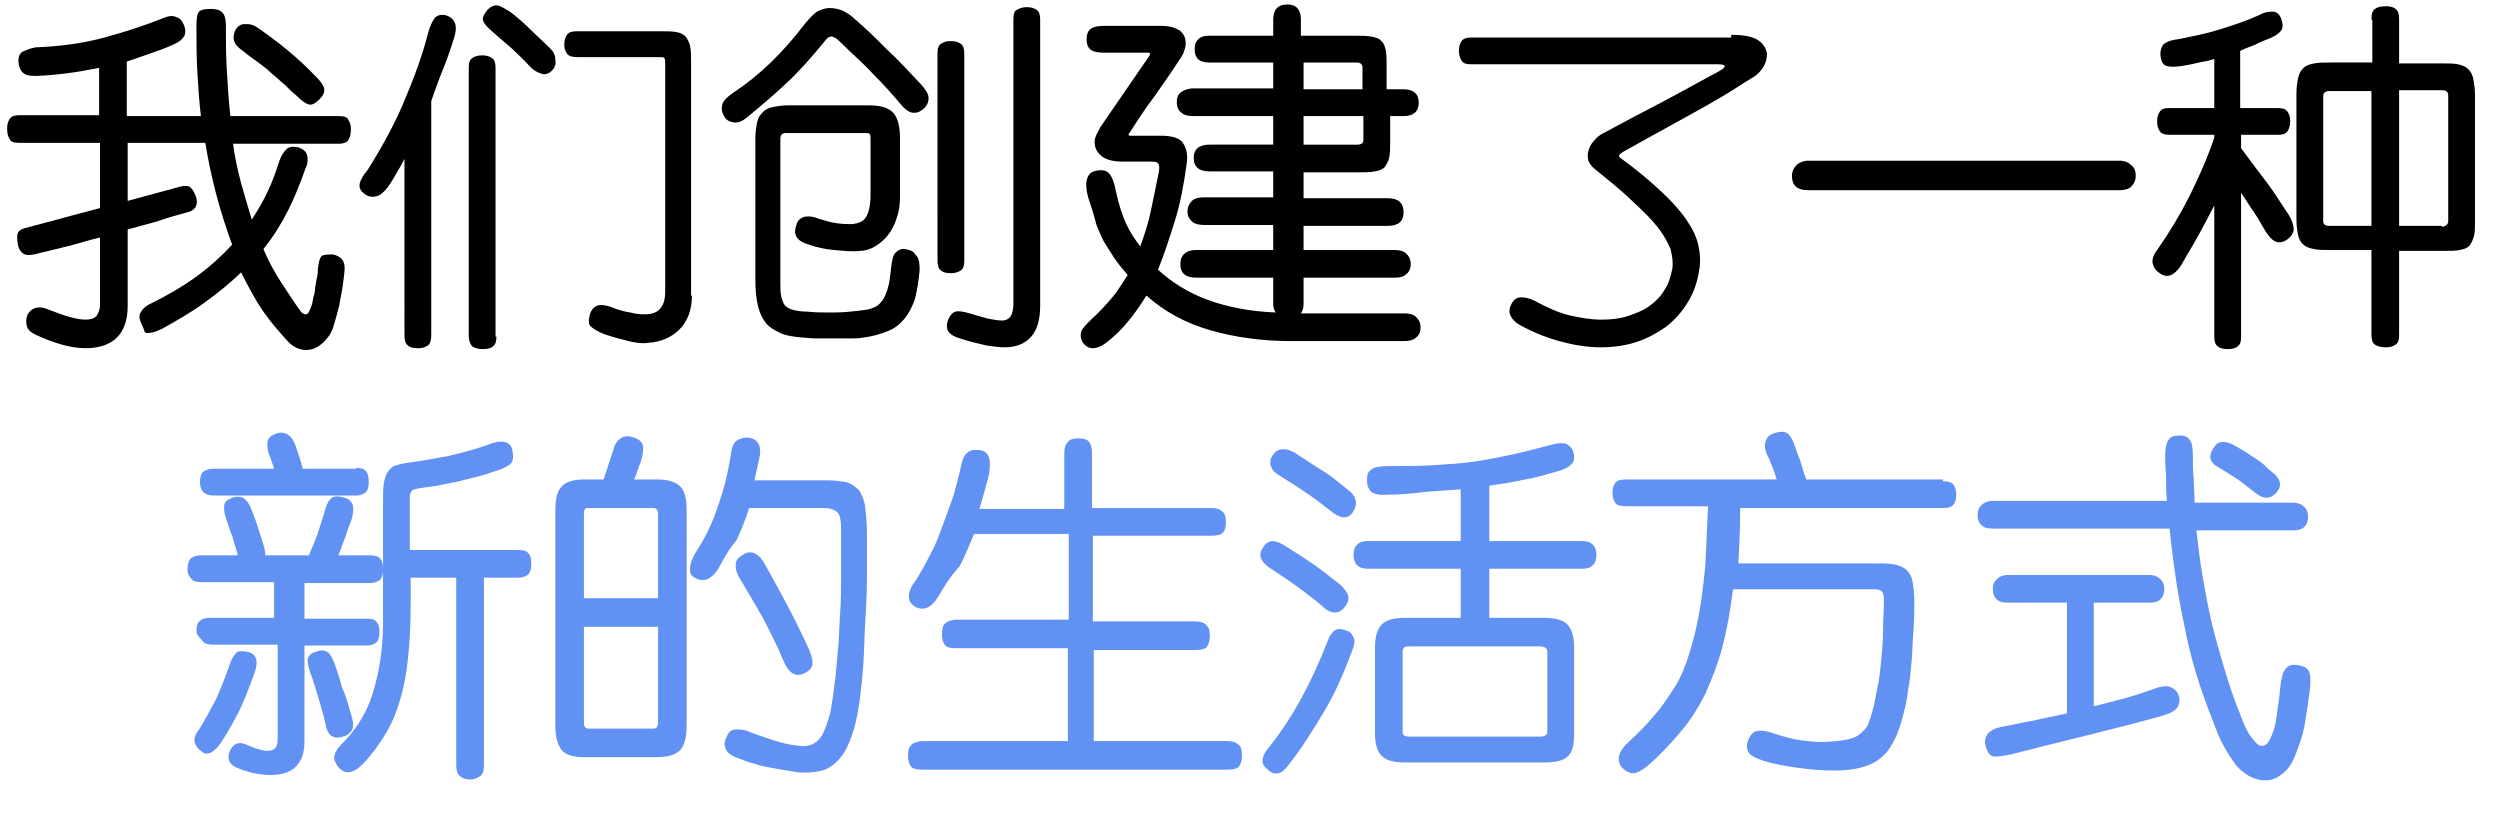 <?xml version="1.0" encoding="utf-8"?>
<!-- Generator: Adobe Illustrator 25.2.1, SVG Export Plug-In . SVG Version: 6.00 Build 0)  -->
<svg version="1.1" id="レイヤー_1" xmlns="http://www.w3.org/2000/svg" xmlns:xlink="http://www.w3.org/1999/xlink" x="0px"
	 y="0px" width="280px" height="93.2px" viewBox="0 0 280 93.2" style="enable-background:new 0 0 280 93.2;" xml:space="preserve">
<style type="text/css">
	.st0{enable-background:new    ;}
	.st1{fill:#6191F2;}
</style>
<g class="st0">
	<path d="M22,2.9c0-0.9,0.1-1.4,0.3-1.6C22.5,1.1,22.9,1,23.6,1c0.6,0,1,0.1,1.3,0.4c0.3,0.3,0.4,0.8,0.4,1.5c0,1.6,0,3.2,0.1,4.9
		c0.1,1.7,0.2,3.4,0.4,5.2h12.1c0.6,0,1,0.1,1.1,0.4c0.2,0.3,0.3,0.6,0.3,1.1c0,0.5-0.1,0.9-0.3,1.2c-0.2,0.3-0.6,0.4-1.1,0.4H26.1
		c0.2,1.5,0.5,2.9,0.9,4.4c0.4,1.4,0.8,2.8,1.2,4.1c0.7-1.1,1.3-2.1,1.8-3.2c0.5-1,0.9-2.2,1.3-3.4c0.2-0.6,0.5-1,0.8-1.3
		c0.3-0.3,0.8-0.3,1.3-0.2c0.6,0.2,0.9,0.5,1,0.9c0.1,0.4,0.1,0.9-0.2,1.5c-0.6,1.7-1.2,3.2-1.9,4.6c-0.7,1.4-1.6,2.9-2.8,4.4
		c0.6,1.4,1.3,2.7,2.1,3.9c0.8,1.2,1.5,2.3,2.1,3.1c0.2,0.2,0.3,0.3,0.6,0.3c0.2,0,0.4-0.4,0.6-1c0.1-0.2,0.1-0.5,0.2-0.9
		c0.1-0.3,0.2-0.7,0.2-1.1c0.1-0.4,0.1-0.8,0.2-1.1c0.1-0.4,0.1-0.7,0.1-1c0.1-0.7,0.2-1.2,0.4-1.4c0.2-0.2,0.7-0.2,1.3-0.2
		c0.9,0.2,1.3,0.7,1.3,1.5c0,0.5-0.1,1.1-0.2,1.9c-0.1,0.8-0.3,1.6-0.4,2.3c-0.2,0.8-0.4,1.5-0.6,2.2c-0.2,0.7-0.5,1.2-0.7,1.4
		c-0.7,0.9-1.5,1.4-2.4,1.4c-0.7,0-1.4-0.3-2-0.9c-0.9-1-1.9-2.1-2.8-3.4c-0.9-1.3-1.7-2.8-2.5-4.4c-1.2,1.2-2.6,2.3-4.1,3.4
		c-1.5,1.1-3.1,2-4.7,2.9c-0.8,0.4-1.3,0.5-1.7,0.5S16.2,37,16,36.6c-0.3-0.6-0.5-1.1-0.3-1.5s0.5-0.8,1.2-1.1c2-1,3.7-2,5.2-3.1
		c1.5-1.1,2.8-2.3,3.9-3.5c-0.7-1.9-1.3-3.8-1.8-5.7c-0.5-1.9-0.9-3.8-1.2-5.7h-8.7v6.5l5.9-1.6c0.4-0.1,0.8-0.1,1,0
		c0.3,0.2,0.5,0.5,0.7,1c0.2,0.5,0.2,0.9,0,1.3c-0.2,0.3-0.5,0.5-1,0.6c-1.1,0.3-2.2,0.6-3.3,1c-1.1,0.3-2.2,0.6-3.3,0.9v8.6
		c0,1.5-0.4,2.7-1.2,3.5c-0.8,0.8-2,1.2-3.5,1.2c-1.6,0-3.4-0.5-5.6-1.5c-0.6-0.3-0.9-0.6-1-1c-0.1-0.4-0.1-0.8,0.1-1.3
		c0.5-0.8,1.3-1,2.4-0.5c1.8,0.7,3.1,1.1,4.1,1.1c0.5,0,0.9-0.1,1.2-0.4c0.2-0.3,0.4-0.7,0.4-1.2v-7.6c-1.3,0.3-2.5,0.7-3.7,1
		s-2.5,0.6-3.7,0.9c-0.5,0.1-0.9,0.1-1.2-0.1c-0.3-0.2-0.5-0.5-0.6-1c-0.1-0.6-0.1-1.1,0-1.3c0.1-0.3,0.5-0.5,1-0.6
		c1.4-0.4,2.7-0.7,4.1-1.1c1.4-0.4,2.7-0.7,4.1-1.1V16H2.2c-0.6,0-1-0.1-1.1-0.4c-0.2-0.3-0.3-0.6-0.3-1.2c0-0.5,0.1-0.8,0.3-1.1
		c0.2-0.3,0.6-0.4,1.1-0.4h8.9V7.6C8.7,8.1,6.4,8.4,4.2,8.5c-0.6,0-1.1,0-1.4-0.2C2.4,8.1,2.2,7.7,2.1,7.2C2,6.6,2.1,6.1,2.5,5.8
		C3,5.6,3.4,5.4,4,5.3c2.9-0.1,5.5-0.5,7.7-1.1c2.2-0.6,4.4-1.3,6.4-2.1c0.7-0.3,1.2-0.4,1.6-0.2c0.4,0.1,0.7,0.4,0.9,0.9
		c0.2,0.5,0.2,1,0,1.3c-0.2,0.3-0.5,0.6-1.2,0.9c-0.9,0.4-1.7,0.7-2.6,1c-0.9,0.3-1.7,0.6-2.6,0.9v6.1h8.3c-0.2-1.7-0.3-3.3-0.4-5
		S22,4.6,22,2.9z M28.7,3c2.5,1.7,4.7,3.5,6.7,5.6c0.5,0.5,0.8,0.9,0.9,1.3c0.1,0.4-0.1,0.8-0.5,1.2c-0.5,0.5-0.9,0.7-1.2,0.6
		c-0.4-0.1-0.8-0.4-1.4-1c-0.4-0.3-0.8-0.7-1.3-1.2c-0.5-0.4-1-0.9-1.5-1.3c-0.5-0.5-1.1-0.9-1.6-1.3c-0.6-0.4-1.1-0.8-1.6-1.2
		c-0.6-0.4-0.9-0.8-1-1.2c-0.1-0.4,0-0.8,0.2-1.2c0.2-0.3,0.5-0.6,1-0.6S28.2,2.7,28.7,3z"/>
	<path d="M41.2,19c1.5-2.4,2.9-4.9,4-7.5c1.1-2.6,2.1-5.2,2.8-8c0.2-0.6,0.4-1.1,0.7-1.5c0.3-0.3,0.7-0.4,1.2-0.3
		c1,0.3,1.4,1.1,1,2.4c-0.4,1.3-0.8,2.5-1.3,3.7s-0.9,2.4-1.3,3.5v26.2c0,0.6-0.1,1-0.4,1.2c-0.3,0.2-0.6,0.3-1.1,0.3
		c-0.5,0-0.9-0.1-1.1-0.3c-0.3-0.2-0.4-0.6-0.4-1.2V17.8c-0.3,0.6-0.6,1.1-0.9,1.6c-0.3,0.5-0.6,1.1-1,1.6c-0.4,0.5-0.8,0.9-1.3,1
		c-0.5,0.1-1,0-1.4-0.4c-0.4-0.3-0.5-0.7-0.4-1.1C40.4,20.1,40.7,19.6,41.2,19z M55.6,37.7c0,0.5-0.1,0.9-0.4,1.1
		c-0.2,0.2-0.6,0.3-1.1,0.3c-0.5,0-0.9-0.1-1.2-0.3c-0.2-0.2-0.4-0.6-0.4-1.2v-30c0-0.6,0.1-0.9,0.4-1.1c0.3-0.2,0.6-0.3,1.1-0.3
		c0.5,0,0.8,0.1,1.1,0.3c0.3,0.2,0.4,0.6,0.4,1.1V37.7z M61.6,8.1c-0.3,0.2-0.7,0.3-1.1,0.1c-0.4-0.1-0.8-0.4-1.2-0.8
		c-0.5-0.6-1.2-1.2-1.9-1.9c-0.7-0.6-1.5-1.3-2.3-2c-0.6-0.5-0.9-0.9-1-1.2c-0.1-0.3,0.1-0.7,0.5-1.2c0.3-0.3,0.6-0.5,1-0.5
		c0.4,0,0.8,0.3,1.5,0.7c0.8,0.6,1.6,1.3,2.3,2c0.7,0.7,1.5,1.4,2.2,2.1c0.4,0.4,0.6,0.8,0.6,1.3C62.3,7.3,62.1,7.7,61.6,8.1z
		 M77.5,33.1c0,1.6-0.5,2.9-1.4,3.8c-0.9,0.9-2.1,1.4-3.5,1.5c-0.7,0.1-1.4,0-2.2-0.2c-0.8-0.2-1.6-0.4-2.5-0.7
		c-0.9-0.3-1.5-0.7-1.8-1c-0.2-0.3-0.2-0.7,0-1.4c0.2-0.5,0.5-0.8,0.9-0.9c0.4-0.1,0.9,0,1.5,0.2c0.7,0.3,1.4,0.5,2.1,0.6
		c0.7,0.2,1.2,0.2,1.7,0.2c1.4,0,2.2-0.8,2.2-2.5V7.1c0-0.3,0-0.5-0.1-0.6c-0.1-0.1-0.2-0.1-0.4-0.1h-9.3c-0.6,0-1-0.1-1.2-0.4
		S63.2,5.5,63.2,5c0-0.5,0.1-0.8,0.3-1.1c0.2-0.3,0.6-0.4,1.1-0.4h9.4c0.7,0,1.3,0,1.8,0.1c0.5,0.1,0.8,0.3,1,0.5
		c0.2,0.3,0.4,0.6,0.5,1.1c0.1,0.5,0.1,1.1,0.1,1.9V33.1z"/>
	<path d="M103.3,12.3c-0.4,0.3-0.8,0.4-1.2,0.3s-0.8-0.4-1.2-0.9c-1-1.2-2.1-2.4-3.2-3.5c-1.1-1.2-2.4-2.3-3.6-3.5
		c-0.4-0.4-0.7-0.6-1-0.6c-0.3,0-0.5,0.2-0.8,0.6c-1.4,1.7-2.8,3.3-4.2,4.6c-1.4,1.3-2.9,2.6-4.5,3.9c-0.5,0.4-1,0.6-1.5,0.5
		s-0.8-0.3-1-0.7c-0.3-0.5-0.3-0.9-0.2-1.3c0.1-0.4,0.5-0.8,1.2-1.3c2.9-1.9,5.6-4.5,8.1-7.8c0.5-0.6,0.9-1,1.3-1.3
		c0.4-0.2,0.9-0.4,1.4-0.4c0.5,0,1,0.1,1.5,0.3c0.4,0.2,0.9,0.5,1.3,0.9c1.3,1.1,2.5,2.3,3.6,3.4c1.2,1.1,2.5,2.5,3.9,4
		c0.5,0.6,0.8,1,0.8,1.5C104,11.5,103.8,11.9,103.3,12.3z M103,30.2c-0.1,1.3-0.3,2.3-0.5,3.2c-0.3,0.9-0.7,1.7-1.2,2.3
		c-0.5,0.6-1.1,1.1-1.9,1.4c-0.8,0.3-1.7,0.6-2.7,0.7c-0.4,0.1-0.9,0.1-1.6,0.1c-0.6,0-1.2,0-1.9,0c-0.7,0-1.3,0-1.9,0
		c-0.6,0-1.1-0.1-1.5-0.1c-1-0.1-1.8-0.2-2.4-0.5s-1.2-0.6-1.6-1.1c-0.4-0.5-0.7-1.1-0.9-1.9c-0.2-0.8-0.3-1.8-0.3-3V15.5
		c0-0.7,0.1-1.3,0.2-1.8c0.1-0.5,0.3-0.8,0.6-1.1c0.3-0.3,0.6-0.5,1.1-0.6c0.5-0.1,1-0.2,1.7-0.2h9.2c1.3,0,2.2,0.3,2.7,0.9
		s0.7,1.6,0.7,2.8V22c0,0.9-0.1,1.7-0.4,2.5c-0.2,0.7-0.6,1.4-1,1.9c-0.4,0.5-0.9,0.9-1.4,1.2c-0.5,0.3-1.1,0.5-1.7,0.5
		c-0.9,0.1-1.8,0-2.9-0.1c-1-0.1-2-0.3-2.8-0.6c-0.7-0.2-1.2-0.5-1.4-0.9c-0.2-0.3-0.2-0.8,0-1.3c0.1-0.5,0.4-0.7,0.8-0.9
		c0.4-0.1,1-0.1,1.7,0.2c0.7,0.2,1.3,0.4,2,0.5c0.7,0.1,1.3,0.1,1.8,0.1c0.7-0.1,1.2-0.3,1.5-0.8c0.3-0.5,0.5-1.3,0.5-2.5v-6.2
		c0-0.3,0-0.5-0.1-0.6c-0.1-0.1-0.2-0.1-0.5-0.1h-8.9c-0.4,0-0.6,0.2-0.6,0.7v16c0,0.7,0,1.2,0.1,1.6c0.1,0.4,0.2,0.7,0.4,1
		c0.2,0.2,0.5,0.4,0.9,0.5s0.9,0.2,1.6,0.2c0.9,0.1,1.8,0.1,2.9,0.1c1.1,0,2-0.1,2.9-0.2c0.6-0.1,1.1-0.1,1.5-0.3
		c0.4-0.1,0.8-0.4,1-0.7c0.3-0.3,0.5-0.8,0.7-1.4c0.2-0.6,0.3-1.4,0.4-2.4c0.1-0.8,0.2-1.4,0.5-1.7c0.3-0.3,0.7-0.5,1.1-0.4
		c0.5,0.1,0.9,0.2,1.1,0.6C102.9,28.8,103,29.4,103,30.2z M108,29.2c0,0.5-0.1,0.9-0.4,1.1c-0.3,0.2-0.7,0.3-1.1,0.3
		c-0.5,0-0.9-0.1-1.1-0.3c-0.3-0.2-0.4-0.6-0.4-1.1V6c0-0.6,0.1-0.9,0.4-1.1c0.3-0.2,0.6-0.3,1.1-0.3c0.5,0,0.8,0.1,1.1,0.3
		c0.3,0.2,0.4,0.6,0.4,1.1V29.2z M116.5,34.2c0,1.5-0.3,2.7-1,3.5c-0.7,0.8-1.7,1.2-3,1.2c-0.6,0-1.2-0.1-2-0.2
		c-0.8-0.2-1.8-0.4-3-0.8c-0.7-0.2-1.1-0.5-1.3-0.8c-0.2-0.3-0.2-0.8,0-1.3c0.2-0.5,0.5-0.8,0.8-0.9c0.4-0.1,0.9,0,1.6,0.2
		c0.7,0.2,1.4,0.4,2.1,0.6c0.6,0.1,1.1,0.2,1.5,0.2c0.5,0,0.8-0.2,1-0.5c0.2-0.3,0.3-0.8,0.3-1.4V2.2c0-0.6,0.1-1,0.4-1.1
		c0.3-0.2,0.7-0.3,1.1-0.3c0.5,0,0.8,0.1,1.1,0.3c0.3,0.2,0.4,0.6,0.4,1.1V34.2z"/>
	<path d="M155.7,13v2.8c0,0.7,0,1.3-0.1,1.8c-0.1,0.5-0.3,0.8-0.5,1.1c-0.3,0.3-0.6,0.4-1.1,0.5c-0.5,0.1-1.2,0.1-2,0.1H146v2.9h9.4
		c1.2,0,1.8,0.5,1.8,1.6c0,1-0.6,1.5-1.8,1.5H146V28h10.2c0.5,0,1,0.1,1.3,0.4c0.3,0.3,0.5,0.6,0.5,1.2c0,0.5-0.2,0.9-0.5,1.1
		c-0.3,0.3-0.7,0.4-1.3,0.4H146V34c0,0.5-0.1,0.8-0.3,1.1h11.6c0.5,0,1,0.1,1.3,0.4c0.3,0.3,0.5,0.6,0.5,1.2c0,0.5-0.2,0.9-0.5,1.1
		c-0.3,0.3-0.8,0.4-1.3,0.4h-12.7c-3.2,0-6.2-0.4-9-1.2c-2.8-0.8-5.2-2.1-7.2-3.9c-1.3,2.1-2.7,3.9-4.4,5.2
		c-0.6,0.5-1.2,0.7-1.6,0.7c-0.4,0-0.8-0.2-1.1-0.6c-0.3-0.5-0.3-0.9-0.2-1.3c0.2-0.4,0.6-0.8,1.1-1.3c0.9-0.8,1.6-1.6,2.3-2.4
		c0.7-0.8,1.2-1.7,1.8-2.6c-0.6-0.7-1.1-1.3-1.5-1.9c-0.4-0.6-0.8-1.3-1.2-1.9c-0.3-0.7-0.7-1.4-0.9-2.2s-0.5-1.7-0.8-2.6
		c-0.3-1.1-0.3-1.8-0.1-2.3c0.2-0.5,0.5-0.7,1.1-0.8c0.6-0.1,1,0,1.3,0.3c0.3,0.3,0.6,1,0.8,2.1c0.3,1.4,0.7,2.6,1.1,3.5
		c0.4,0.9,1,1.8,1.6,2.6c0.5-1.3,0.9-2.6,1.2-4c0.3-1.4,0.6-2.9,0.9-4.4c0.1-0.5,0-0.8-0.1-0.9c-0.1-0.2-0.5-0.2-1-0.2h-3
		c-1,0-1.8-0.2-2.3-0.6c-0.5-0.4-0.8-0.9-0.8-1.6c0-0.3,0.1-0.6,0.2-0.8c0.1-0.3,0.3-0.5,0.4-0.8l5.5-8c0.2-0.3,0.1-0.4-0.1-0.4h-5
		c-0.6,0-1.1-0.1-1.4-0.3s-0.5-0.6-0.5-1.2c0-0.6,0.2-1,0.5-1.2c0.3-0.2,0.8-0.3,1.4-0.3h6.5c0.9,0,1.5,0.2,2,0.5
		c0.5,0.4,0.7,0.8,0.7,1.5c0,0.3-0.1,0.6-0.2,0.9c-0.1,0.3-0.3,0.6-0.5,0.9c-0.9,1.4-1.9,2.8-2.8,4.1c-1,1.3-1.9,2.7-2.8,4.1
		c-0.1,0.1-0.1,0.1-0.1,0.2s0.1,0.1,0.2,0.1h3.4c1.1,0,2,0.2,2.4,0.7s0.7,1.3,0.5,2.5c-0.3,2.2-0.7,4.4-1.3,6.3s-1.2,3.8-1.9,5.5
		c1.5,1.4,3.4,2.6,5.6,3.4c2.2,0.8,4.8,1.3,7.6,1.4c-0.2-0.2-0.3-0.6-0.3-1v-2.9h-8.6c-1.2,0-1.8-0.5-1.8-1.5c0-1,0.6-1.6,1.8-1.6
		h8.6v-2.8h-7.7c-0.6,0-1.1-0.1-1.4-0.4s-0.5-0.6-0.5-1.1c0-0.5,0.2-0.9,0.5-1.2c0.3-0.3,0.8-0.4,1.4-0.4h7.7v-2.9h-7.1
		c-1.2,0-1.8-0.5-1.8-1.5c0-1,0.6-1.5,1.8-1.5h7.1V13h-9c-0.5,0-1-0.1-1.3-0.4c-0.3-0.2-0.5-0.6-0.5-1.2c0-0.5,0.2-0.9,0.5-1.1
		c0.3-0.2,0.8-0.4,1.3-0.4h9V7h-7.2c-1.1,0-1.6-0.5-1.6-1.5c0-0.5,0.1-0.8,0.4-1.1c0.3-0.3,0.7-0.4,1.2-0.4h7.2V2.2
		c0-1.1,0.5-1.7,1.6-1.7c1,0,1.5,0.6,1.5,1.7V4h5.9c0.8,0,1.5,0,2,0.1c0.5,0.1,0.9,0.2,1.1,0.5c0.3,0.2,0.4,0.6,0.5,1
		c0.1,0.5,0.1,1.1,0.1,1.8V10h1.9c1.1,0,1.7,0.5,1.7,1.5c0,1-0.6,1.5-1.7,1.5H155.7z M146,7v3h6.6V7.6c0-0.4-0.2-0.6-0.7-0.6H146z
		 M152,16.2c0.5,0,0.7-0.2,0.7-0.5V13H146v3.2H152z"/>
	<path d="M193.9,3.9c1.4,0,2.4,0.2,3,0.6c0.6,0.4,0.9,0.9,1,1.5c0,0.5-0.1,1-0.4,1.5c-0.3,0.5-0.8,1-1.4,1.3c-1,0.6-2,1.3-3.2,2
		c-1.2,0.7-2.4,1.4-3.7,2.1c-1.3,0.7-2.5,1.4-3.8,2.1s-2.5,1.4-3.6,2c-0.5,0.3-0.6,0.5-0.3,0.7c1.8,1.3,3.2,2.5,4.4,3.6
		c1.2,1.1,2.2,2.2,2.9,3.2c0.7,1,1.2,2,1.4,2.9c0.2,0.9,0.3,1.9,0.1,2.9c-0.2,1.3-0.6,2.5-1.3,3.6c-0.6,1-1.4,1.9-2.4,2.7
		c-1,0.7-2.1,1.3-3.3,1.7c-1.2,0.4-2.6,0.6-4,0.6c-1.3,0-2.8-0.2-4.3-0.6c-1.6-0.4-3.1-1-4.6-1.8c-0.6-0.3-1-0.7-1.2-1.1
		c-0.2-0.4-0.2-0.8,0.1-1.4c0.3-0.5,0.6-0.7,1.1-0.7c0.4,0,0.9,0.1,1.5,0.4c1.3,0.7,2.6,1.3,3.8,1.6c1.3,0.3,2.5,0.5,3.7,0.5
		c1,0,2-0.1,2.9-0.4c0.9-0.3,1.7-0.6,2.4-1.1c0.7-0.5,1.3-1.1,1.7-1.8c0.5-0.7,0.7-1.5,0.9-2.4c0.1-0.7,0-1.4-0.2-2.2
		c-0.3-0.7-0.7-1.5-1.4-2.4c-0.7-0.9-1.6-1.8-2.8-2.9c-1.1-1.1-2.6-2.3-4.2-3.6c-0.4-0.3-0.7-0.7-0.8-1c-0.1-0.4-0.1-0.8,0-1.1
		c0.1-0.4,0.3-0.8,0.6-1.1c0.3-0.4,0.7-0.7,1.1-0.9c2.4-1.3,4.7-2.5,6.8-3.6s4.2-2.3,6.1-3.3c0.9-0.5,0.9-0.8-0.1-0.8h-27.6
		c-0.6,0-0.9-0.1-1.1-0.4s-0.3-0.7-0.3-1.1c0-0.5,0.1-0.8,0.3-1.1s0.6-0.4,1.1-0.4H193.9z"/>
	<path d="M239.2,19.7c0,0.5-0.2,0.9-0.5,1.2c-0.3,0.3-0.8,0.4-1.3,0.4h-34.9c-1.2,0-1.8-0.5-1.8-1.6c0-0.5,0.2-0.9,0.5-1.2
		c0.3-0.3,0.8-0.5,1.3-0.5h34.9c0.6,0,1,0.2,1.3,0.5C239.1,18.8,239.2,19.2,239.2,19.7z"/>
	<path d="M244.3,7.4c-0.7,0.1-1.2,0.1-1.6,0c-0.4-0.1-0.6-0.4-0.7-1c-0.1-0.5,0-0.9,0.2-1.3c0.2-0.3,0.8-0.6,1.7-0.7
		c1.5-0.3,3.1-0.6,4.7-1.1c1.6-0.5,3.1-1,4.4-1.6c0.5-0.3,1-0.4,1.5-0.4c0.5,0,0.8,0.3,1,0.8c0.2,0.6,0.2,1,0,1.3s-0.6,0.6-1.3,0.9
		c-0.5,0.2-1.1,0.4-1.6,0.7c-0.5,0.2-1.1,0.4-1.7,0.7v6.4h4.2c0.5,0,0.9,0.1,1.1,0.4c0.2,0.3,0.3,0.6,0.3,1.1c0,0.4-0.1,0.8-0.3,1.1
		c-0.2,0.3-0.6,0.4-1,0.4h-4.2v1.5c1.1,1.5,2.1,2.8,3,4c0.9,1.2,1.6,2.4,2.3,3.4c0.5,0.8,0.6,1.4,0.6,1.8c-0.1,0.4-0.3,0.7-0.7,1
		c-0.4,0.3-0.8,0.4-1.2,0.3c-0.4-0.1-0.8-0.5-1.2-1.1c-0.5-0.8-0.9-1.6-1.4-2.3c-0.5-0.7-0.9-1.4-1.4-2.1v16.1
		c0,0.6-0.1,0.9-0.4,1.1c-0.2,0.2-0.6,0.3-1.1,0.3c-0.5,0-0.9-0.1-1.1-0.3c-0.3-0.2-0.4-0.6-0.4-1.1V23c-0.6,1.2-1.2,2.3-1.8,3.4
		c-0.6,1.1-1.3,2.2-1.9,3.3c-0.8,1.2-1.6,1.5-2.4,0.9c-0.5-0.3-0.7-0.7-0.8-1.1s0.1-1,0.5-1.5c1.4-2,2.6-4,3.6-6c1-2,2-4.2,2.8-6.6
		v-0.3h-5c-0.5,0-0.9-0.1-1.1-0.4c-0.2-0.3-0.3-0.6-0.3-1.1c0-0.5,0.1-0.8,0.3-1.1c0.2-0.3,0.5-0.4,1.1-0.4h5V6.6
		c-0.6,0.2-1.1,0.3-1.7,0.4C245.5,7.2,244.9,7.3,244.3,7.4z M265.6,2.2c0-0.6,0.1-1,0.4-1.2c0.3-0.2,0.6-0.3,1.2-0.3
		c0.5,0,0.9,0.1,1.1,0.3c0.3,0.2,0.4,0.6,0.4,1.1v5h4.8c0.7,0,1.3,0,1.8,0.1c0.5,0.1,0.9,0.3,1.1,0.5c0.3,0.3,0.5,0.6,0.6,1.1
		c0.1,0.5,0.2,1.1,0.2,1.9v14c0,0.7,0,1.3-0.1,1.7c-0.1,0.4-0.3,0.8-0.5,1.1c-0.3,0.3-0.6,0.4-1.1,0.5c-0.5,0.1-1.1,0.1-2,0.1h-4.8
		v9.4c0,0.6-0.1,0.9-0.4,1.1c-0.3,0.2-0.6,0.3-1.1,0.3c-0.5,0-0.9-0.1-1.2-0.3c-0.3-0.2-0.4-0.6-0.4-1.2v-9.4H261
		c-0.7,0-1.4,0-1.8-0.1c-0.5-0.1-0.9-0.2-1.2-0.5c-0.3-0.2-0.5-0.6-0.6-1c-0.1-0.5-0.2-1.1-0.2-1.9v-14c0-0.7,0.1-1.4,0.2-1.8
		c0.1-0.5,0.3-0.8,0.6-1.1c0.3-0.3,0.7-0.4,1.2-0.5c0.5-0.1,1.1-0.1,1.9-0.1h4.6V2.2z M260.2,24.8c0,0.3,0.2,0.5,0.7,0.5h4.7V10.2
		h-4.7c-0.5,0-0.7,0.2-0.7,0.6V24.8z M273.5,25.4c0.2,0,0.4-0.1,0.5-0.2s0.2-0.2,0.2-0.4V10.7c0-0.4-0.2-0.6-0.7-0.6h-4.8v15.2
		H273.5z"/>
</g>
<g class="st0">
	<path class="st1" d="M22.5,65.2c-0.5,0-0.9-0.1-1.1-0.4S21,64.3,21,63.8c0-0.5,0.1-0.9,0.3-1.2c0.2-0.2,0.6-0.4,1.2-0.4h4.1
		c0-0.1,0-0.1,0-0.1c0,0,0-0.1,0-0.1c-0.2-0.6-0.4-1.3-0.6-2c-0.3-0.7-0.5-1.4-0.7-2c-0.2-0.5-0.2-0.9-0.2-1.3s0.3-0.7,0.8-0.9
		c0.4-0.2,0.8-0.2,1.2-0.1c0.3,0.1,0.7,0.5,1,1.2c0.2,0.5,0.4,1,0.6,1.6c0.2,0.6,0.5,1.5,0.8,2.5c0.2,0.6,0.2,1,0.2,1.2h4.9
		c0.3-0.8,0.7-1.6,1-2.5s0.5-1.6,0.7-2.2c0.2-0.8,0.4-1.3,0.7-1.6c0.3-0.3,0.7-0.4,1.4-0.2c0.6,0.1,0.9,0.4,1.1,0.8
		c0.1,0.4,0.1,1.1-0.2,1.9c-0.2,0.5-0.4,1-0.6,1.7c-0.3,0.7-0.5,1.4-0.8,2.1h3.5c0.6,0,1,0.1,1.2,0.4c0.2,0.2,0.3,0.6,0.3,1.2
		c0,0.5-0.1,0.9-0.3,1.1c-0.2,0.2-0.6,0.4-1.1,0.4h-7.4v4h7c0.6,0,0.9,0.1,1.1,0.4c0.2,0.2,0.3,0.6,0.3,1.1c0,0.5-0.1,0.9-0.3,1.1
		c-0.2,0.2-0.6,0.4-1.1,0.4h-7V83c0,1.3-0.3,2.2-1,2.9c-0.6,0.6-1.6,0.9-2.8,0.9c-1,0-2.2-0.2-3.5-0.7c-1.1-0.4-1.4-1-1.1-1.9
		c0.4-0.9,1-1.2,1.9-0.8c0.5,0.2,0.9,0.4,1.3,0.5c0.4,0.1,0.7,0.2,1,0.2c0.8,0,1.2-0.4,1.2-1.2V72.2h-7.3c-0.5,0-0.9-0.1-1.1-0.4
		S22,71.2,22,70.7c0-0.5,0.1-0.9,0.3-1.1c0.2-0.2,0.6-0.4,1.1-0.4h7.3v-4H22.5z M27.7,73c1,0.2,1.3,1,0.8,2.4
		c-0.6,1.6-1.1,3-1.7,4.2c-0.6,1.2-1.3,2.4-2,3.5c-0.4,0.6-0.8,1-1.2,1.2c-0.4,0.2-0.8,0.1-1.1-0.2c-0.4-0.3-0.6-0.6-0.7-1
		c-0.1-0.4,0.1-0.9,0.5-1.4c0.7-1.1,1.3-2.3,1.9-3.4c0.5-1.1,1-2.4,1.5-3.8c0.2-0.7,0.5-1.1,0.8-1.4C26.7,72.9,27.1,72.9,27.7,73z
		 M39.9,52.4c0.5,0,0.9,0.1,1.1,0.4c0.2,0.2,0.3,0.6,0.3,1.2c0,0.5-0.1,0.9-0.3,1.1c-0.2,0.2-0.6,0.4-1.1,0.4H24
		c-1.1,0-1.6-0.5-1.6-1.5c0-0.5,0.1-0.9,0.3-1.1c0.2-0.2,0.6-0.4,1.2-0.4h6.8c-0.1-0.3-0.2-0.6-0.3-0.9c-0.1-0.3-0.2-0.6-0.3-0.8
		c-0.2-0.6-0.2-1.1-0.1-1.5c0.2-0.4,0.5-0.6,1.1-0.8c0.9-0.2,1.6,0.3,2,1.4c0.3,0.9,0.6,1.7,0.8,2.6H39.9z M39.4,80.3
		c0.2,0.7,0.2,1.2,0,1.5s-0.5,0.6-1,0.7c-0.6,0.2-1,0.1-1.3-0.1c-0.3-0.2-0.5-0.6-0.6-1.1c-0.2-1-0.5-2-0.8-3c-0.3-1-0.6-2.1-1-3.1
		c-0.2-0.7-0.3-1.2-0.2-1.5c0.1-0.3,0.4-0.6,0.9-0.7c0.5-0.2,0.9-0.2,1.2,0c0.3,0.1,0.6,0.6,0.9,1.4c0.3,0.9,0.6,1.7,0.8,2.6
		C38.7,77.8,39,78.9,39.4,80.3z M46,67.2c0,2.5-0.1,4.7-0.3,6.5c-0.2,1.9-0.5,3.5-1,5c-0.4,1.4-1,2.7-1.7,3.8s-1.5,2.2-2.4,3.1
		c-1.1,1.1-2,1.2-2.8,0.2c-0.3-0.5-0.5-0.9-0.3-1.3c0.1-0.4,0.4-0.8,0.8-1.2c1.5-1.5,2.7-3.3,3.4-5.5s1.2-4.9,1.2-8.1V56
		c0-0.8,0-1.4,0.1-1.9c0.1-0.5,0.2-0.9,0.4-1.2c0.2-0.3,0.4-0.5,0.7-0.7c0.3-0.1,0.7-0.2,1.1-0.3c1.6-0.2,3.2-0.5,4.9-0.8
		c1.7-0.4,3.2-0.8,4.6-1.3c0.7-0.3,1.3-0.4,1.8-0.3c0.5,0.1,0.8,0.4,0.9,1c0.1,0.6,0.1,1-0.1,1.3c-0.2,0.3-0.6,0.5-1.3,0.8
		c-0.7,0.2-1.4,0.5-2.2,0.7c-0.8,0.2-1.6,0.4-2.4,0.6c-0.8,0.2-1.6,0.3-2.4,0.5c-0.8,0.1-1.5,0.2-2.1,0.3c-0.4,0.1-0.7,0.1-0.8,0.3
		c-0.1,0.1-0.2,0.4-0.2,0.7v5.9h12.1c0.6,0,1,0.1,1.2,0.4c0.2,0.2,0.3,0.6,0.3,1.1c0,0.6-0.1,1-0.3,1.2c-0.2,0.2-0.6,0.4-1.2,0.4
		h-3.8v21c0,0.6-0.1,1-0.4,1.2c-0.3,0.2-0.6,0.4-1.1,0.4c-0.5,0-0.9-0.1-1.2-0.4c-0.3-0.2-0.4-0.7-0.4-1.2v-21H46V67.2z"/>
	<path class="st1" d="M76.9,81.3c0,1.2-0.2,2.1-0.7,2.7c-0.5,0.5-1.3,0.8-2.6,0.8h-8.2c-1.3,0-2.1-0.3-2.5-0.8s-0.7-1.4-0.7-2.7
		V57.1c0-1.2,0.2-2.1,0.7-2.6c0.4-0.5,1.3-0.8,2.5-0.8h2.2c0.2-0.6,0.4-1.2,0.6-1.8c0.2-0.5,0.3-1,0.5-1.5c0.1-0.6,0.4-1,0.8-1.3
		c0.4-0.3,0.9-0.3,1.5-0.1c0.6,0.2,0.9,0.5,1,0.9c0.1,0.4,0,1-0.2,1.7c-0.1,0.4-0.3,0.7-0.4,1.1c-0.1,0.3-0.2,0.7-0.4,1h2.6
		c1.3,0,2.1,0.3,2.6,0.8c0.5,0.5,0.7,1.4,0.7,2.6V81.3z M73.7,57.6c0-0.5-0.2-0.7-0.5-0.7h-7.4c-0.3,0-0.4,0.2-0.4,0.7V67h8.3V57.6z
		 M73.7,70.2h-8.3v10.7c0,0.2,0,0.4,0.1,0.5c0.1,0.1,0.2,0.2,0.3,0.2h7.4c0.3,0,0.5-0.2,0.5-0.7V70.2z M80.5,63.6
		c-0.4,0.7-0.9,1.1-1.3,1.3c-0.5,0.1-0.9,0.1-1.4-0.2c-0.4-0.2-0.6-0.6-0.5-1.1c0-0.5,0.2-1,0.6-1.7c1-1.5,1.9-3.3,2.5-5.2
		c0.7-1.9,1.2-4,1.5-6.1c0.1-0.6,0.3-1.1,0.7-1.3c0.3-0.2,0.7-0.3,1.2-0.3c0.5,0.1,0.8,0.2,1.1,0.6c0.2,0.3,0.3,0.8,0.2,1.4
		c-0.1,0.5-0.2,1-0.3,1.4c-0.1,0.5-0.2,0.9-0.3,1.4h8.1c0.9,0,1.6,0.1,2.2,0.2c0.6,0.2,1,0.5,1.4,0.9c0.3,0.4,0.6,1.1,0.7,1.9
		c0.1,0.8,0.2,1.9,0.2,3.1c0,1.4,0,3,0,4.8c0,1.7-0.1,3.4-0.2,5.1c-0.1,1.6-0.1,3.1-0.2,4.5c-0.1,1.4-0.2,2.4-0.3,3.2
		c-0.2,1.8-0.5,3.4-0.9,4.6s-0.8,2.1-1.4,2.8c-0.6,0.7-1.3,1.2-2,1.4c-0.8,0.2-1.7,0.3-2.7,0.2c-0.7-0.1-1.3-0.2-1.9-0.3
		c-0.5-0.1-1.1-0.2-1.6-0.3c-0.5-0.1-1-0.2-1.5-0.4c-0.5-0.1-1-0.3-1.5-0.5c-0.9-0.3-1.5-0.7-1.6-1.1c-0.2-0.4-0.2-0.9,0.1-1.4
		c0.2-0.5,0.5-0.8,1-0.8c0.5,0,1,0,1.6,0.3c0.8,0.3,1.7,0.6,2.6,0.9s1.8,0.5,2.6,0.6c0.6,0.1,1.2,0.1,1.7-0.1
		c0.5-0.2,0.9-0.6,1.2-1.1c0.3-0.6,0.6-1.4,0.9-2.5c0.2-1.1,0.4-2.5,0.6-4.2c0.1-1.1,0.2-2.3,0.3-3.4c0.1-1.1,0.1-2.3,0.2-3.6
		s0.1-2.7,0.1-4.2c0-1.5,0-3.2,0-5.2c0-0.9-0.1-1.5-0.4-1.8c-0.3-0.3-0.8-0.5-1.5-0.5h-8.4c-0.4,1.3-0.9,2.5-1.4,3.6
		C81.7,61.4,81.1,62.5,80.5,63.6z M90.5,72.5c0.4,0.8,0.5,1.4,0.5,1.8c0,0.4-0.3,0.8-0.9,1.1c-1,0.5-1.8,0-2.4-1.5
		c-0.6-1.5-1.4-3-2.2-4.6c-0.9-1.6-1.8-3.1-2.7-4.6c-0.3-0.5-0.4-0.9-0.4-1.4c0-0.5,0.2-0.8,0.7-1.1c0.4-0.3,0.8-0.4,1.2-0.3
		c0.4,0.1,0.8,0.4,1.2,1C87.3,66.1,89,69.2,90.5,72.5z"/>
	<path class="st1" d="M105.1,66.8c-0.8,1.3-1.7,1.7-2.7,1.1c-0.4-0.3-0.6-0.6-0.6-1.1c0-0.5,0.2-1.1,0.7-1.7c0.6-0.9,1.1-1.9,1.7-3
		s1-2.2,1.4-3.3s0.8-2.2,1.2-3.3c0.3-1.1,0.6-2.2,0.8-3.1c0.2-1.4,0.8-2.1,1.8-2c0.7,0,1.1,0.2,1.3,0.7c0.2,0.4,0.2,1,0.1,1.8
		c-0.1,0.6-0.3,1.3-0.5,2c-0.2,0.7-0.4,1.4-0.6,2.1h9.5v-6.2c0-0.6,0.1-1,0.4-1.3c0.2-0.3,0.6-0.4,1.2-0.4c0.5,0,0.9,0.1,1.1,0.3
		s0.4,0.7,0.4,1.3v6.2h13.3c0.6,0,1,0.1,1.3,0.4c0.3,0.2,0.4,0.6,0.4,1.2c0,0.5-0.1,0.9-0.3,1.1c-0.2,0.3-0.7,0.4-1.3,0.4h-13.3v9.6
		h11.4c0.6,0,1,0.1,1.3,0.4s0.4,0.6,0.4,1.2c0,0.5-0.1,0.9-0.3,1.2c-0.2,0.3-0.7,0.4-1.3,0.4h-11.4V83h14.9c0.6,0,1,0.1,1.3,0.4
		c0.3,0.2,0.4,0.6,0.4,1.2s-0.1,0.9-0.3,1.2c-0.2,0.3-0.7,0.4-1.3,0.4h-34.2c-0.7,0-1.1-0.1-1.3-0.4c-0.2-0.3-0.3-0.6-0.3-1.2
		s0.1-0.9,0.4-1.2c0.2-0.2,0.7-0.4,1.3-0.4h16.2V72.6h-12.5c-0.7,0-1.1-0.1-1.3-0.4c-0.2-0.3-0.3-0.6-0.3-1.2c0-0.6,0.1-1,0.4-1.2
		c0.2-0.2,0.7-0.4,1.3-0.4h12.5v-9.6h-10.6c-0.5,1.2-1,2.4-1.6,3.6C106.3,64.7,105.7,65.8,105.1,66.8z"/>
	<path class="st1" d="M150.6,68c-0.3,0.4-0.7,0.6-1.1,0.6c-0.4,0-0.9-0.2-1.4-0.7c-0.9-0.8-1.9-1.5-2.8-2.2c-1-0.7-2-1.4-3.1-2.1
		c-1-0.7-1.3-1.4-0.8-2.2c0.3-0.5,0.6-0.7,1-0.8c0.4,0,0.8,0.1,1.3,0.4c1.3,0.8,2.4,1.5,3.4,2.2c1,0.7,2,1.5,2.9,2.2
		c0.6,0.5,0.9,1,1,1.3C151.1,67.2,150.9,67.6,150.6,68z M151.4,73c-0.9,2.4-1.9,4.7-3.1,6.7s-2.5,4.1-4,6c-0.4,0.5-0.7,0.8-1.1,0.9
		c-0.4,0.1-0.8,0-1.2-0.4c-0.4-0.3-0.6-0.6-0.6-1c0-0.4,0.2-0.9,0.8-1.6c1.2-1.5,2.4-3.3,3.5-5.3c1.1-2,2.1-4.2,3-6.5
		c0.2-0.6,0.5-1,0.8-1.2c0.3-0.2,0.7-0.2,1.2,0c0.5,0.1,0.7,0.4,0.9,0.8S151.7,72.2,151.4,73z M151.5,57.4c-0.6,0.8-1.4,0.7-2.5-0.2
		c-0.9-0.7-1.9-1.5-3-2.2c-1-0.7-2-1.3-2.8-1.8c-0.5-0.3-0.8-0.7-0.9-1.1c-0.1-0.4,0-0.8,0.3-1.2c0.5-0.7,1.3-0.8,2.4-0.2
		c1.1,0.7,2.1,1.4,3.1,2s1.8,1.3,2.8,2.1C152,55.6,152.1,56.5,151.5,57.4z M155.4,55.4c-0.9,0.1-1.5-0.1-1.8-0.3
		c-0.3-0.3-0.5-0.7-0.5-1.3c0-0.6,0.1-1,0.5-1.2c0.3-0.3,1-0.4,2-0.4c1.8,0,3.5,0,5-0.1c1.6-0.1,3.1-0.2,4.5-0.4s2.9-0.5,4.3-0.8
		s2.9-0.7,4.4-1.1c0.7-0.2,1.2-0.2,1.6-0.1c0.4,0.2,0.7,0.5,0.8,0.9c0.2,0.6,0.1,1.1-0.2,1.4c-0.3,0.3-0.8,0.6-1.6,0.8
		c-1.1,0.3-2.3,0.7-3.6,0.9c-1.3,0.3-2.6,0.5-4,0.7v6.2h10.4c0.5,0,0.9,0.1,1.2,0.4c0.3,0.3,0.4,0.7,0.4,1.1c0,0.5-0.1,0.9-0.4,1.2
		c-0.3,0.3-0.7,0.4-1.2,0.4h-10.4v5.5h6.1c1.2,0,2.1,0.2,2.6,0.7c0.5,0.5,0.8,1.3,0.8,2.6v9.7c0,1.2-0.2,2.1-0.7,2.5
		c-0.5,0.5-1.4,0.7-2.7,0.7h-15.5c-1.2,0-2.1-0.2-2.6-0.7c-0.5-0.4-0.8-1.3-0.8-2.5v-9.7c0-1.3,0.3-2.1,0.8-2.6
		c0.5-0.5,1.4-0.7,2.6-0.7h6.2v-5.5h-10.4c-0.5,0-0.9-0.1-1.2-0.4c-0.3-0.3-0.4-0.7-0.4-1.2c0-0.5,0.1-0.8,0.4-1.1
		c0.3-0.3,0.7-0.4,1.2-0.4h10.4v-5.8c-1.4,0.1-2.7,0.2-4.1,0.3C158.1,55.3,156.7,55.4,155.4,55.4z M173.3,73c0-0.4-0.3-0.6-0.8-0.6
		h-14.7c-0.2,0-0.4,0-0.5,0.1c-0.1,0.1-0.2,0.2-0.2,0.5v9c0,0.3,0.2,0.5,0.7,0.5h14.7c0.5,0,0.8-0.2,0.8-0.5V73z"/>
	<path class="st1" d="M217.6,53.9c0.6,0,1,0.1,1.2,0.4c0.2,0.3,0.3,0.7,0.3,1.1c0,0.5-0.1,0.8-0.3,1.1c-0.2,0.3-0.6,0.4-1.2,0.4
		h-22.7c0,2.2-0.1,4.3-0.2,6.2H210c0.8,0,1.5,0,2.1,0.1c0.6,0.1,1,0.3,1.4,0.6c0.3,0.3,0.6,0.7,0.7,1.3c0.1,0.6,0.2,1.3,0.2,2.2
		c0,1.1,0,2.3-0.1,3.4c-0.1,1.2-0.1,2.3-0.2,3.4s-0.2,2.2-0.4,3.2c-0.1,1-0.3,1.9-0.5,2.6c-0.3,1.2-0.6,2.2-1.1,3.1
		c-0.4,0.8-0.9,1.5-1.6,2c-0.6,0.5-1.4,0.8-2.2,1c-0.8,0.2-1.8,0.3-2.8,0.3c-1.4,0-2.7-0.1-4.1-0.3c-1.4-0.2-2.7-0.4-3.9-0.8
		c-0.9-0.3-1.5-0.6-1.7-1s-0.2-0.8,0-1.3c0.2-0.5,0.5-0.9,0.9-1c0.4-0.1,1-0.1,1.8,0.2c1.3,0.4,2.3,0.7,3.1,0.8s1.6,0.2,2.3,0.2
		c1.1,0,1.9-0.1,2.6-0.2c0.7-0.1,1.3-0.3,1.7-0.6c0.4-0.3,0.8-0.7,1-1.1c0.2-0.5,0.4-1.1,0.6-1.9c0.2-0.7,0.3-1.5,0.5-2.4
		s0.3-1.9,0.4-3c0.1-1.1,0.2-2.1,0.2-3.3s0.1-2.2,0.1-3.4c0-0.5-0.1-0.9-0.3-1c-0.2-0.2-0.5-0.2-1.1-0.2h-15.5
		c-0.3,2.4-0.7,4.6-1.2,6.5c-0.5,1.9-1.2,3.6-1.9,5.2c-0.8,1.6-1.7,3-2.8,4.3c-1.1,1.3-2.3,2.6-3.7,3.8c-0.6,0.5-1.2,0.8-1.6,0.8
		c-0.4,0-0.8-0.2-1.2-0.6c-0.7-0.8-0.5-1.8,0.7-2.9c1.1-1,2.1-2,2.9-3c0.9-1,1.6-2.1,2.3-3.2c0.7-1.1,1.2-2.4,1.6-3.7
		c0.4-1.3,0.8-2.8,1.1-4.5c0.3-1.6,0.5-3.4,0.7-5.4c0.1-2,0.2-4.2,0.3-6.6h-9.2c-0.6,0-1-0.1-1.2-0.4c-0.2-0.3-0.3-0.7-0.3-1.1
		c0-0.5,0.1-0.8,0.3-1.1c0.2-0.3,0.6-0.4,1.2-0.4H199c-0.2-0.5-0.3-1-0.5-1.4c-0.2-0.5-0.3-0.9-0.5-1.2c-0.3-0.6-0.4-1.1-0.3-1.5
		c0.1-0.4,0.3-0.8,0.8-1c0.5-0.2,1-0.3,1.4-0.2c0.4,0.1,0.7,0.5,1,1.2c0.2,0.6,0.4,1.2,0.7,1.9c0.2,0.7,0.4,1.4,0.7,2.2H217.6z"/>
	<path class="st1" d="M248.4,82.2c-0.7-1.8-1.4-3.6-2-5.4c-0.6-1.8-1.1-3.6-1.5-5.5c-0.4-1.9-0.8-3.8-1.1-5.8
		c-0.3-2-0.6-4.1-0.8-6.3h-19.8c-0.6,0-1-0.1-1.3-0.4c-0.3-0.3-0.4-0.7-0.4-1.1c0-0.5,0.1-0.8,0.4-1.1c0.3-0.3,0.7-0.5,1.3-0.5h19.5
		c-0.1-0.8-0.1-1.6-0.1-2.4c0-0.8-0.1-1.7-0.1-2.5c0-0.9,0.1-1.5,0.3-1.8c0.2-0.4,0.5-0.6,1.1-0.6c0.6-0.1,1.1,0.1,1.3,0.4
		c0.3,0.3,0.4,0.9,0.4,1.8c0,0.9,0,1.8,0.1,2.7c0,0.9,0.1,1.7,0.1,2.6h11c0.6,0,1,0.2,1.3,0.5c0.3,0.3,0.4,0.7,0.4,1.1
		c0,0.4-0.1,0.8-0.4,1.1c-0.3,0.3-0.7,0.4-1.3,0.4H246c0.2,1.8,0.4,3.5,0.7,5.2c0.3,1.7,0.6,3.4,1,5.1c0.4,1.7,0.9,3.4,1.4,5.1
		c0.5,1.7,1.1,3.5,1.8,5.2c0.4,1.1,0.8,2,1.2,2.5c0.4,0.5,0.7,0.9,1,1c0.3,0.1,0.6,0,0.8-0.2s0.4-0.6,0.6-1.1
		c0.2-0.5,0.4-1.2,0.5-2.1c0.1-0.9,0.3-1.9,0.4-3.2c0.1-1,0.3-1.7,0.6-2c0.3-0.4,0.7-0.5,1.4-0.4c0.6,0.1,1,0.3,1.2,0.7
		c0.2,0.4,0.2,1.1,0.1,2.1c-0.2,1.5-0.4,2.9-0.6,4s-0.6,2.2-1,3.2c-0.4,1.1-1,1.9-1.8,2.4c-0.7,0.5-1.5,0.6-2.4,0.4
		s-1.6-0.7-2.4-1.5C249.7,84.7,249,83.6,248.4,82.2z M240.7,64.4c0.6,0,1,0.2,1.3,0.5c0.3,0.3,0.4,0.7,0.4,1.1
		c0,0.4-0.1,0.8-0.4,1.1c-0.3,0.3-0.7,0.4-1.3,0.4h-6.2v11.6c1.2-0.3,2.4-0.6,3.5-0.9c1.1-0.3,2.3-0.7,3.4-1.1
		c0.8-0.3,1.4-0.3,1.8-0.1s0.7,0.5,0.8,0.9c0.2,0.5,0.1,0.9-0.1,1.3c-0.3,0.4-0.8,0.7-1.5,0.9c-2.8,0.8-5.6,1.5-8.4,2.2
		c-2.8,0.7-5.7,1.4-8.8,2.2c-1,0.2-1.7,0.3-2,0.2c-0.4-0.1-0.6-0.5-0.8-1.1c-0.3-1.1,0.3-1.9,1.8-2.2c1.2-0.2,2.4-0.5,3.6-0.7
		c1.2-0.3,2.4-0.5,3.7-0.8V67.5h-6.6c-0.6,0-1-0.1-1.3-0.4c-0.3-0.3-0.4-0.7-0.4-1.1c0-0.5,0.1-0.8,0.4-1.1c0.3-0.3,0.7-0.5,1.3-0.5
		H240.7z M254.5,52.9c0.9,0.7,1.1,1.4,0.6,2.1c-0.7,0.9-1.5,1-2.5,0.2c-0.8-0.6-1.5-1.2-2.1-1.6c-0.6-0.4-1.3-0.8-2.1-1.3
		c-0.9-0.5-1.1-1.2-0.5-2.1c0.3-0.5,0.6-0.7,1-0.7s0.8,0.1,1.2,0.3c0.5,0.3,0.9,0.5,1.2,0.7c0.4,0.2,0.7,0.5,1.1,0.7
		c0.3,0.2,0.7,0.5,1,0.7C253.8,52.3,254.1,52.6,254.5,52.9z"/>
</g>
</svg>
